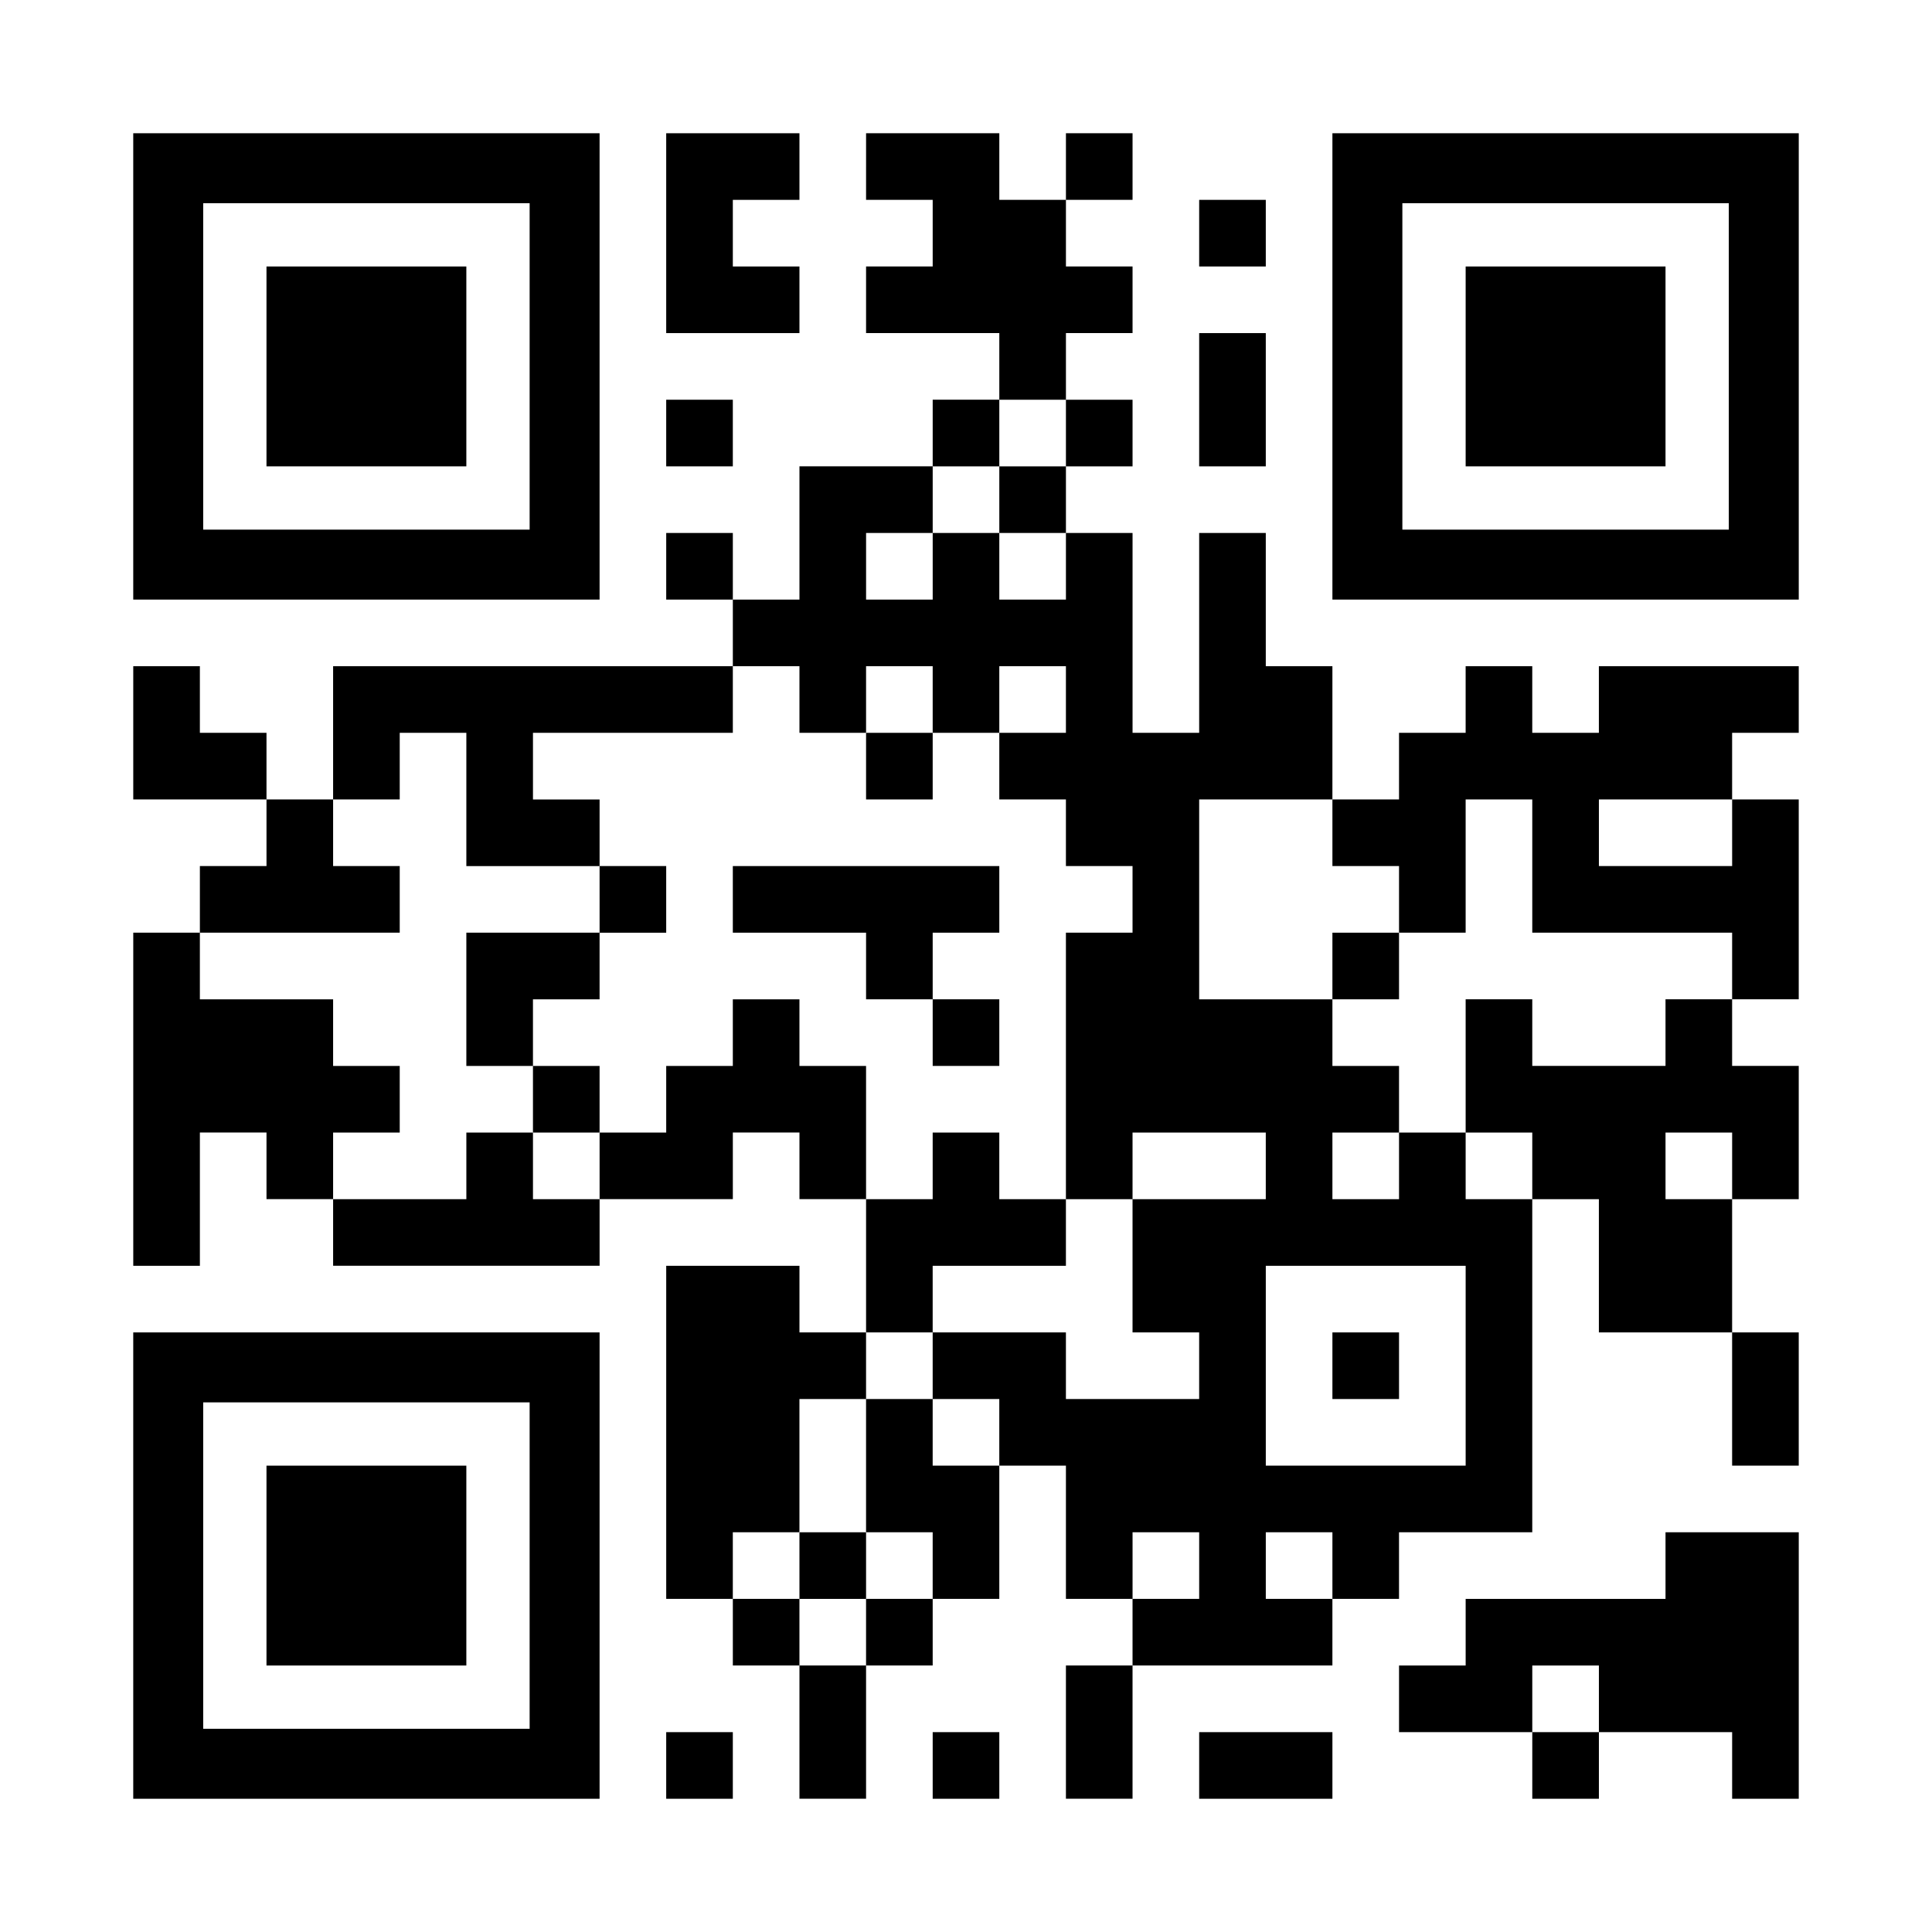 <?xml version="1.0" encoding="UTF-8" standalone="yes"?>
<svg version="1.0" xmlns="http://www.w3.org/2000/svg" width="1160px" height="1160px" viewBox="0 0 1160 1160" preserveAspectRatio="xMidYMid meet">
  <g transform="translate(0,1160) scale(0.1,-0.1)" fill="#000000" stroke="none">
    <path d="M800 9400 l0 -1400 1400 0 1400 0 0 1400 0 1400 -1400 0 -1400 0 0
-1400z m2380 0 l0 -980 -980 0 -980 0 0 980 0 980 980 0 980 0 0 -980z"/>
    <path d="M1600 9400 l0 -600 600 0 600 0 0 600 0 600 -600 0 -600 0 0 -600z"/>
    <path d="M4000 10200 l0 -600 400 0 400 0 0 200 0 200 -200 0 -200 0 0 200 0
200 200 0 200 0 0 200 0 200 -400 0 -400 0 0 -600z"/>
    <path d="M5200 10600 l0 -200 200 0 200 0 0 -200 0 -200 -200 0 -200 0 0 -200
0 -200 400 0 400 0 0 -200 0 -200 -200 0 -200 0 0 -200 0 -200 -400 0 -400 0
0 -400 0 -400 -200 0 -200 0 0 200 0 200 -200 0 -200 0 0 -200 0 -200 200 0
200 0 0 -200 0 -200 -1200 0 -1200 0 0 -400 0 -400 -200 0 -200 0 0 200 0 200
-200 0 -200 0 0 200 0 200 -200 0 -200 0 0 -400 0 -400 400 0 400 0 0 -200 0
-200 -200 0 -200 0 0 -200 0 -200 -200 0 -200 0 0 -1000 0 -1000 200 0 200 0
0 400 0 400 200 0 200 0 0 -200 0 -200 200 0 200 0 0 -200 0 -200 800 0 800 0
0 200 0 200 400 0 400 0 0 200 0 200 200 0 200 0 0 -200 0 -200 200 0 200 0 0
-400 0 -400 -200 0 -200 0 0 200 0 200 -400 0 -400 0 0 -1000 0 -1000 200 0
200 0 0 -200 0 -200 200 0 200 0 0 -400 0 -400 200 0 200 0 0 400 0 400 200 0
200 0 0 200 0 200 200 0 200 0 0 400 0 400 200 0 200 0 0 -400 0 -400 200 0
200 0 0 -200 0 -200 -200 0 -200 0 0 -400 0 -400 200 0 200 0 0 400 0 400 600
0 600 0 0 200 0 200 200 0 200 0 0 200 0 200 400 0 400 0 0 1000 0 1000 200 0
200 0 0 -400 0 -400 400 0 400 0 0 -400 0 -400 200 0 200 0 0 400 0 400 -200
0 -200 0 0 400 0 400 200 0 200 0 0 400 0 400 -200 0 -200 0 0 200 0 200 200
0 200 0 0 600 0 600 -200 0 -200 0 0 200 0 200 200 0 200 0 0 200 0 200 -600
0 -600 0 0 -200 0 -200 -200 0 -200 0 0 200 0 200 -200 0 -200 0 0 -200 0
-200 -200 0 -200 0 0 -200 0 -200 -200 0 -200 0 0 400 0 400 -200 0 -200 0 0
400 0 400 -200 0 -200 0 0 -600 0 -600 -200 0 -200 0 0 600 0 600 -200 0 -200
0 0 200 0 200 200 0 200 0 0 200 0 200 -200 0 -200 0 0 200 0 200 200 0 200 0
0 200 0 200 -200 0 -200 0 0 200 0 200 200 0 200 0 0 200 0 200 -200 0 -200 0
0 -200 0 -200 -200 0 -200 0 0 200 0 200 -400 0 -400 0 0 -200z m1200 -1600
l0 -200 -200 0 -200 0 0 -200 0 -200 200 0 200 0 0 -200 0 -200 -200 0 -200 0
0 200 0 200 -200 0 -200 0 0 -200 0 -200 -200 0 -200 0 0 200 0 200 200 0 200
0 0 200 0 200 200 0 200 0 0 200 0 200 200 0 200 0 0 -200z m-1600 -1600 l0
-200 200 0 200 0 0 200 0 200 200 0 200 0 0 -200 0 -200 200 0 200 0 0 200 0
200 200 0 200 0 0 -200 0 -200 -200 0 -200 0 0 -200 0 -200 200 0 200 0 0
-200 0 -200 200 0 200 0 0 -200 0 -200 -200 0 -200 0 0 -800 0 -800 200 0 200
0 0 200 0 200 400 0 400 0 0 -200 0 -200 -400 0 -400 0 0 -400 0 -400 200 0
200 0 0 -200 0 -200 -400 0 -400 0 0 200 0 200 -400 0 -400 0 0 -200 0 -200
200 0 200 0 0 -200 0 -200 -200 0 -200 0 0 200 0 200 -200 0 -200 0 0 -400 0
-400 200 0 200 0 0 -200 0 -200 -200 0 -200 0 0 -200 0 -200 -200 0 -200 0 0
200 0 200 -200 0 -200 0 0 200 0 200 200 0 200 0 0 400 0 400 200 0 200 0 0
200 0 200 200 0 200 0 0 200 0 200 400 0 400 0 0 200 0 200 -200 0 -200 0 0
200 0 200 -200 0 -200 0 0 -200 0 -200 -200 0 -200 0 0 400 0 400 -200 0 -200
0 0 200 0 200 -200 0 -200 0 0 -200 0 -200 -200 0 -200 0 0 -200 0 -200 -200
0 -200 0 0 -200 0 -200 -200 0 -200 0 0 200 0 200 -200 0 -200 0 0 -200 0
-200 -400 0 -400 0 0 200 0 200 200 0 200 0 0 200 0 200 -200 0 -200 0 0 200
0 200 -400 0 -400 0 0 200 0 200 600 0 600 0 0 200 0 200 -200 0 -200 0 0 200
0 200 200 0 200 0 0 200 0 200 200 0 200 0 0 -400 0 -400 400 0 400 0 0 200 0
200 -200 0 -200 0 0 200 0 200 600 0 600 0 0 200 0 200 200 0 200 0 0 -200z
m3200 -800 l0 -200 200 0 200 0 0 -200 0 -200 200 0 200 0 0 400 0 400 200 0
200 0 0 -400 0 -400 600 0 600 0 0 -200 0 -200 -200 0 -200 0 0 -200 0 -200
-400 0 -400 0 0 200 0 200 -200 0 -200 0 0 -400 0 -400 200 0 200 0 0 -200 0
-200 -200 0 -200 0 0 200 0 200 -200 0 -200 0 0 -200 0 -200 -200 0 -200 0 0
200 0 200 200 0 200 0 0 200 0 200 -200 0 -200 0 0 200 0 200 -400 0 -400 0 0
600 0 600 400 0 400 0 0 -200z m2400 0 l0 -200 -400 0 -400 0 0 200 0 200 400
0 400 0 0 -200z m0 -2000 l0 -200 -200 0 -200 0 0 200 0 200 200 0 200 0 0
-200z m-1600 -1200 l0 -600 -600 0 -600 0 0 600 0 600 600 0 600 0 0 -600z
m-1600 -1200 l0 -200 -200 0 -200 0 0 200 0 200 200 0 200 0 0 -200z m800 0
l0 -200 -200 0 -200 0 0 200 0 200 200 0 200 0 0 -200z"/>
    <path d="M5200 7000 l0 -200 200 0 200 0 0 200 0 200 -200 0 -200 0 0 -200z"/>
    <path d="M3600 6200 l0 -200 -400 0 -400 0 0 -400 0 -400 200 0 200 0 0 -200
0 -200 200 0 200 0 0 200 0 200 -200 0 -200 0 0 200 0 200 200 0 200 0 0 200
0 200 200 0 200 0 0 200 0 200 -200 0 -200 0 0 -200z"/>
    <path d="M4400 6200 l0 -200 400 0 400 0 0 -200 0 -200 200 0 200 0 0 -200 0
-200 200 0 200 0 0 200 0 200 -200 0 -200 0 0 200 0 200 200 0 200 0 0 200 0
200 -800 0 -800 0 0 -200z"/>
    <path d="M4800 2200 l0 -200 200 0 200 0 0 200 0 200 -200 0 -200 0 0 -200z"/>
    <path d="M8000 5800 l0 -200 200 0 200 0 0 200 0 200 -200 0 -200 0 0 -200z"/>
    <path d="M8000 3400 l0 -200 200 0 200 0 0 200 0 200 -200 0 -200 0 0 -200z"/>
    <path d="M8000 9400 l0 -1400 1400 0 1400 0 0 1400 0 1400 -1400 0 -1400 0 0
-1400z m2380 0 l0 -980 -980 0 -980 0 0 980 0 980 980 0 980 0 0 -980z"/>
    <path d="M8800 9400 l0 -600 600 0 600 0 0 600 0 600 -600 0 -600 0 0 -600z"/>
    <path d="M7200 10200 l0 -200 200 0 200 0 0 200 0 200 -200 0 -200 0 0 -200z"/>
    <path d="M7200 9200 l0 -400 200 0 200 0 0 400 0 400 -200 0 -200 0 0 -400z"/>
    <path d="M4000 9000 l0 -200 200 0 200 0 0 200 0 200 -200 0 -200 0 0 -200z"/>
    <path d="M800 2200 l0 -1400 1400 0 1400 0 0 1400 0 1400 -1400 0 -1400 0 0
-1400z m2380 0 l0 -980 -980 0 -980 0 0 980 0 980 980 0 980 0 0 -980z"/>
    <path d="M1600 2200 l0 -600 600 0 600 0 0 600 0 600 -600 0 -600 0 0 -600z"/>
    <path d="M10000 2200 l0 -200 -600 0 -600 0 0 -200 0 -200 -200 0 -200 0 0
-200 0 -200 400 0 400 0 0 -200 0 -200 200 0 200 0 0 200 0 200 400 0 400 0 0
-200 0 -200 200 0 200 0 0 800 0 800 -400 0 -400 0 0 -200z m-400 -800 l0
-200 -200 0 -200 0 0 200 0 200 200 0 200 0 0 -200z"/>
    <path d="M4000 1000 l0 -200 200 0 200 0 0 200 0 200 -200 0 -200 0 0 -200z"/>
    <path d="M5600 1000 l0 -200 200 0 200 0 0 200 0 200 -200 0 -200 0 0 -200z"/>
    <path d="M7200 1000 l0 -200 400 0 400 0 0 200 0 200 -400 0 -400 0 0 -200z"/>
  </g>
</svg>